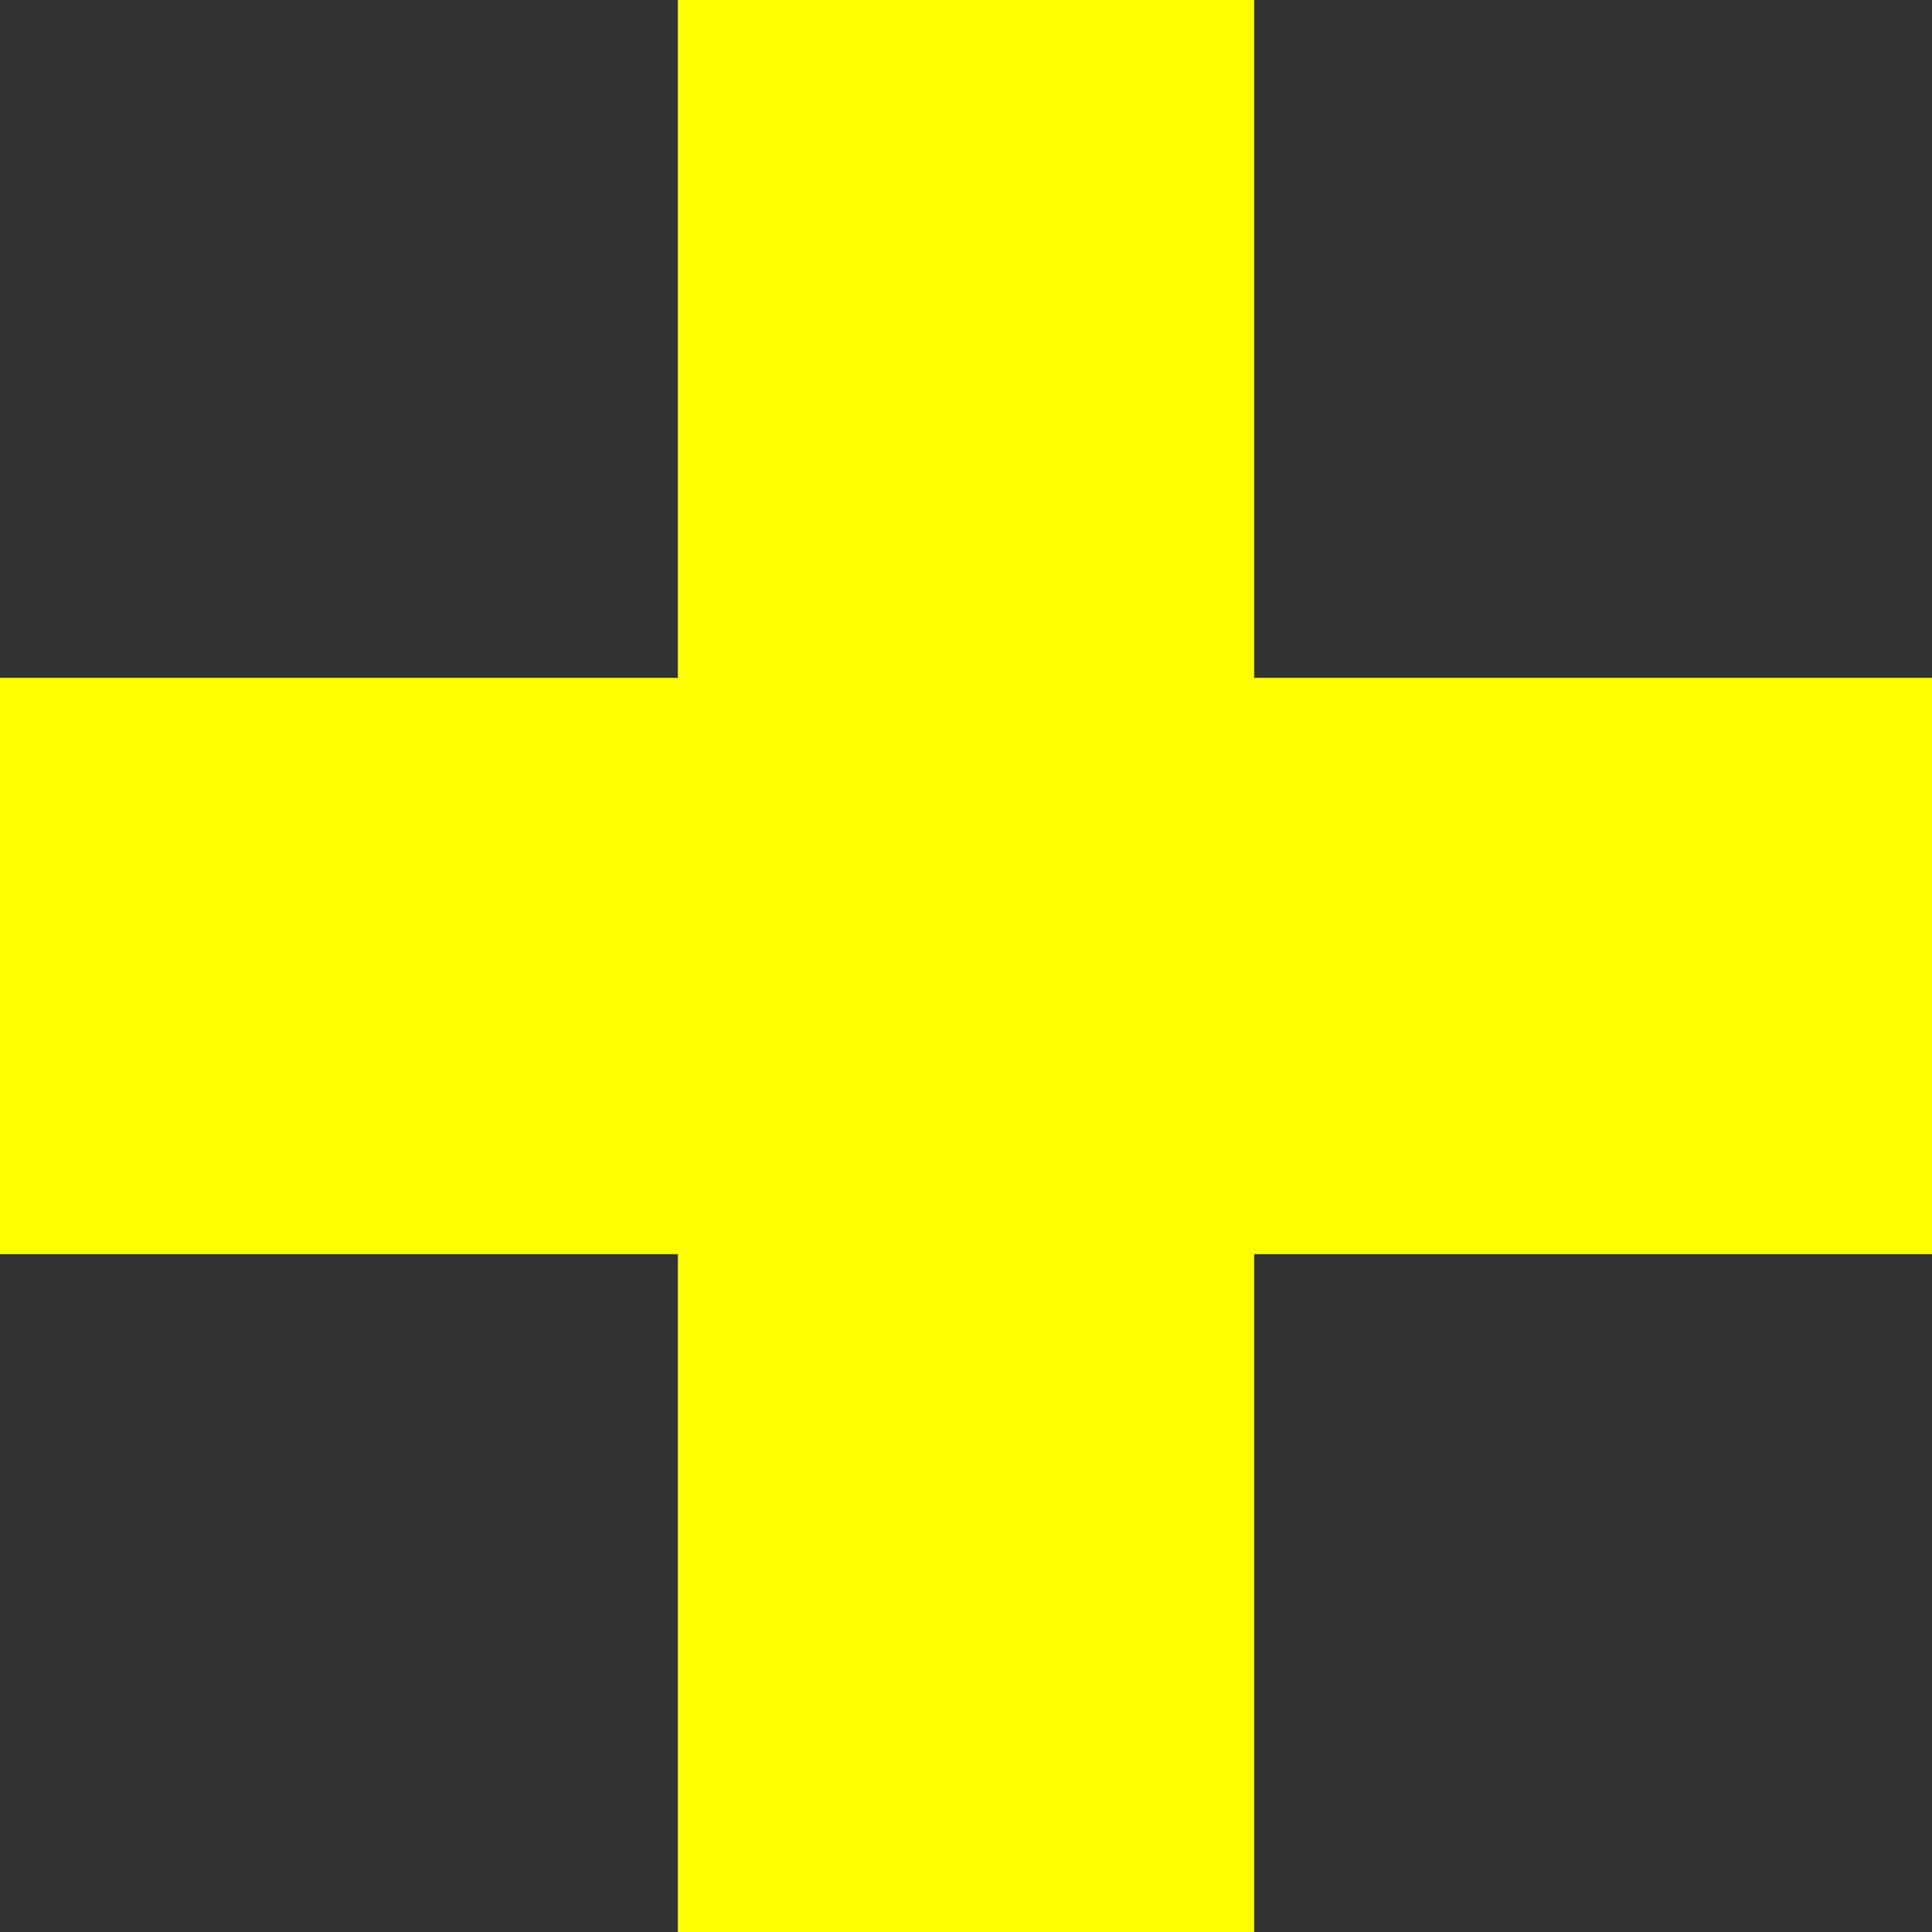 <svg xmlns="http://www.w3.org/2000/svg" viewBox="0 0 70 70"><rect x="0" y="0" width="70" height="70" fill="#333333" stroke="none"/><defs><style>.cls-1{fill:#ff0;}</style></defs><title>アセット 36</title><g id="レイヤー_2" data-name="レイヤー 2"><g id="ガイド"><rect class="cls-1" x="24.56" width="20.88" height="70"/><rect class="cls-1" x="24.56" width="20.88" height="70" transform="translate(0 70) rotate(-90)"/></g></g></svg>